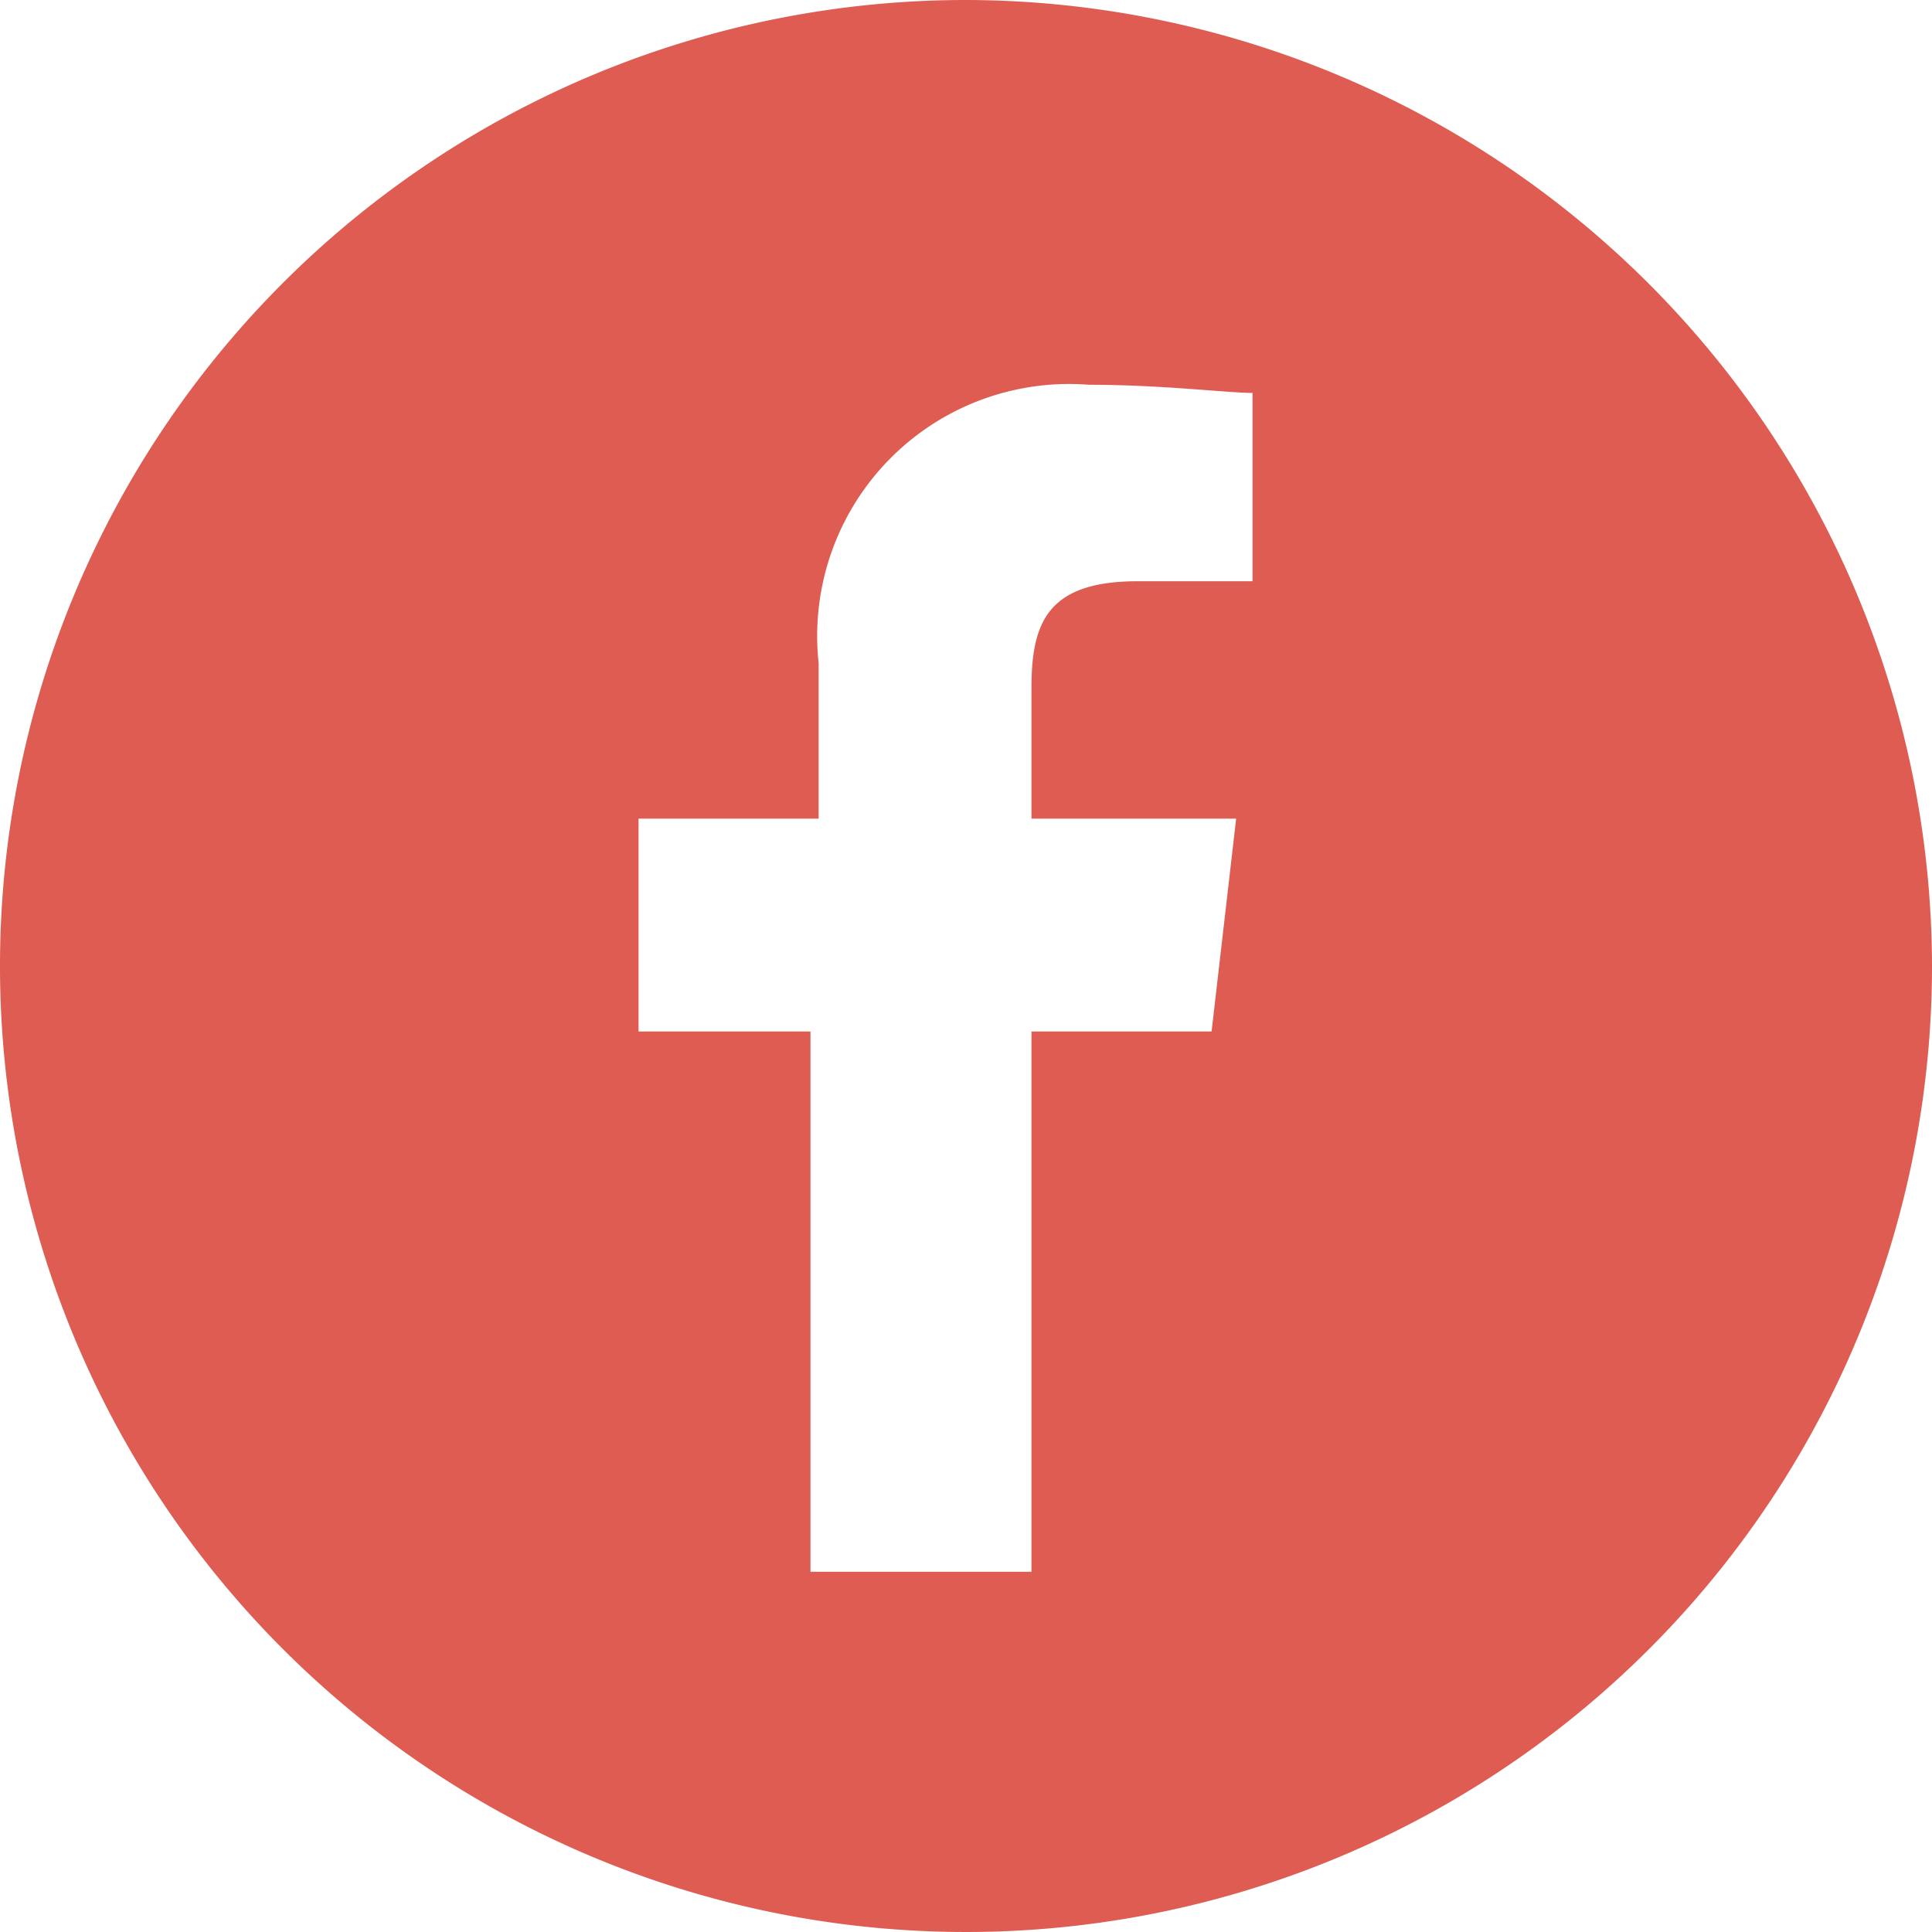 <svg xmlns="http://www.w3.org/2000/svg" viewBox="0 0 23.6 23.6">
  <path id="Path_261" data-name="Path 261" fill="#de5c51" d="M11.8,0A11.8,11.8,0,1,0,23.6,11.8,11.822,11.822,0,0,0,11.8,0Zm3.5,7.1H13.9c-1.1,0-1.3.5-1.3,1.3V10h2.5l-.3,2.6H12.6v6.6H9.9V12.6H7.8V10H10V8.1a3.077,3.077,0,0,1,3.3-3.4c.9,0,1.7.1,2,.1Z"/>
</svg>
